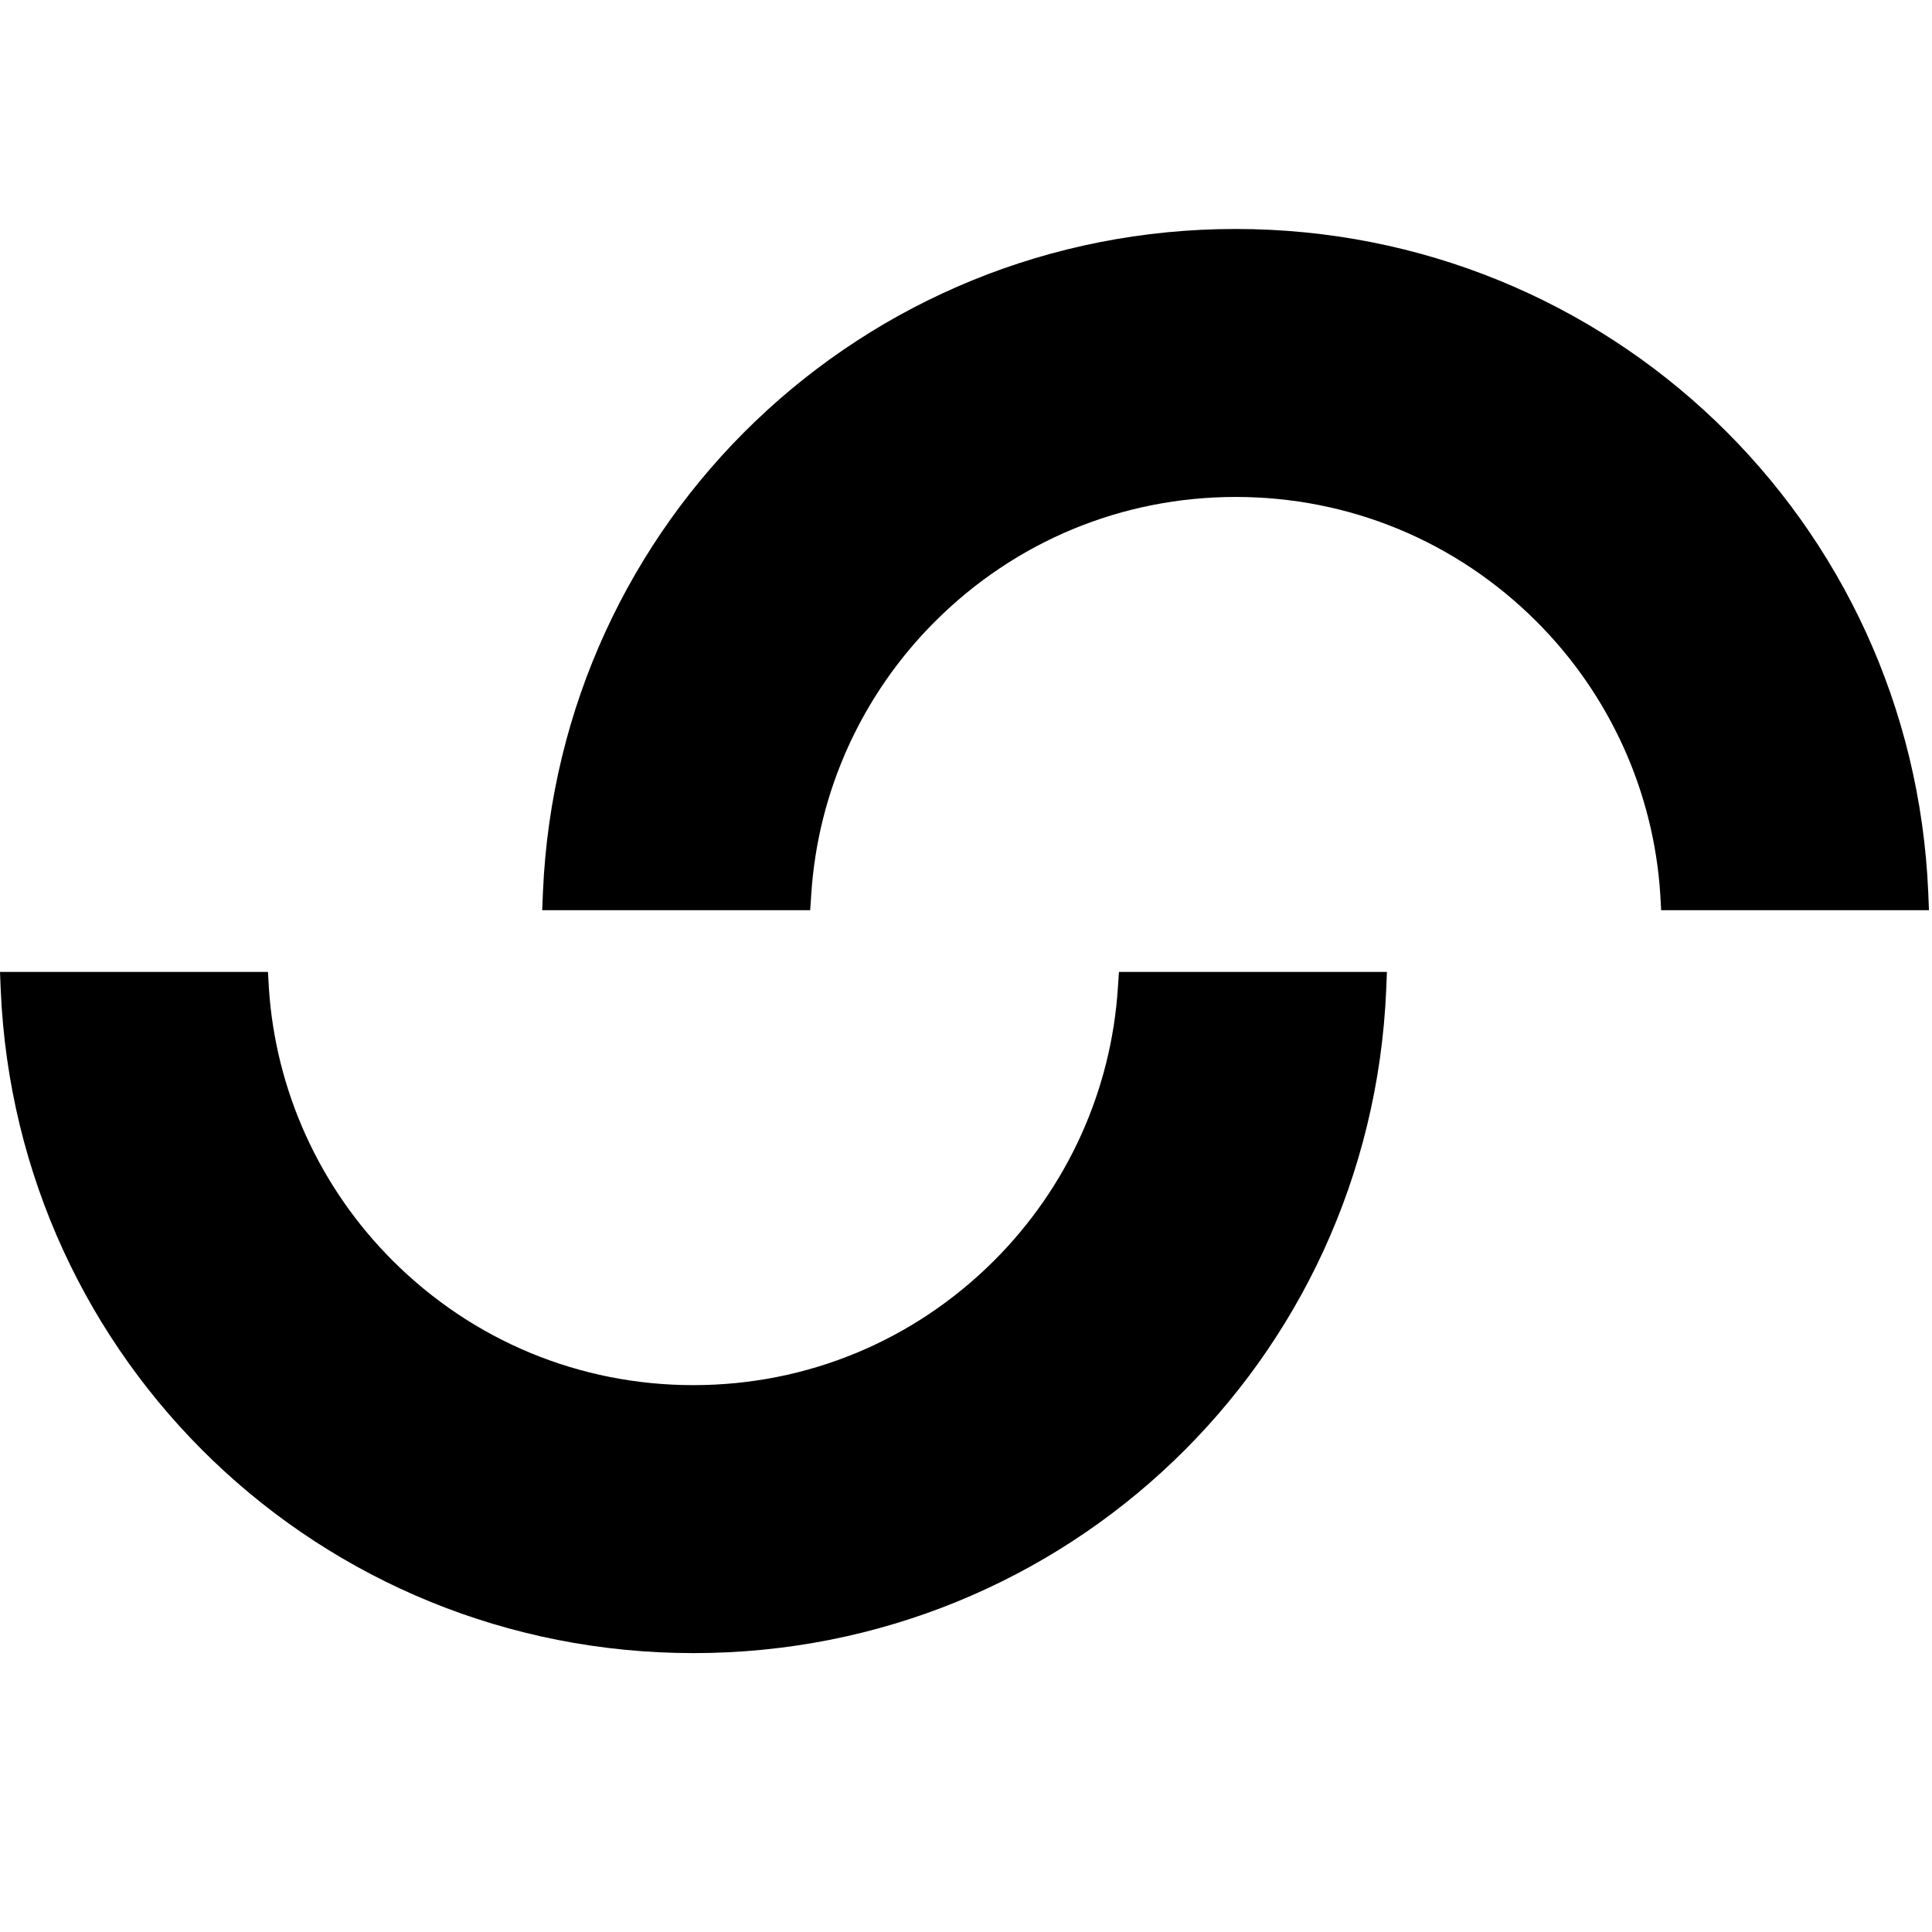 <?xml version="1.0" encoding="utf-8"?>
<!-- Generator: Adobe Illustrator 27.8.0, SVG Export Plug-In . SVG Version: 6.00 Build 0)  -->
<svg version="1.1" id="Layer_1" xmlns="http://www.w3.org/2000/svg" xmlns:xlink="http://www.w3.org/1999/xlink" x="0px" y="0px"
	 viewBox="0 0 1080 1080" style="enable-background:new 0 0 1080 1080;" xml:space="preserve">
<path d="M150.3,552.2c3.7,57.4,28.3,111.6,69.1,152.4c44.9,44.9,104.6,69.7,168.2,69.7c63.5,0,123.2-24.7,168.2-69.7
	c40.9-40.9,65.4-95,69.1-152.4l0.6-8.9h149.8l-0.4,9.9c-8.8,208-178.9,370.9-387.2,370.9S9.2,761.2,0.4,553.2l-0.4-9.9h149.8
	L150.3,552.2z"/>
<path d="M928.1,499.9c-3.7-57.4-28.3-111.6-69.1-152.4c-44.9-44.9-104.6-69.7-168.2-69.7c-63.5,0-123.2,24.7-168.2,69.7
	c-40.9,40.9-65.4,95-69.1,152.4l-0.6,8.9H303.1l0.4-9.9c8.8-208,178.9-370.9,387.2-370.9s378.4,162.9,387.2,370.9l0.4,9.9H928.6
	L928.1,499.9z"/>
</svg>
